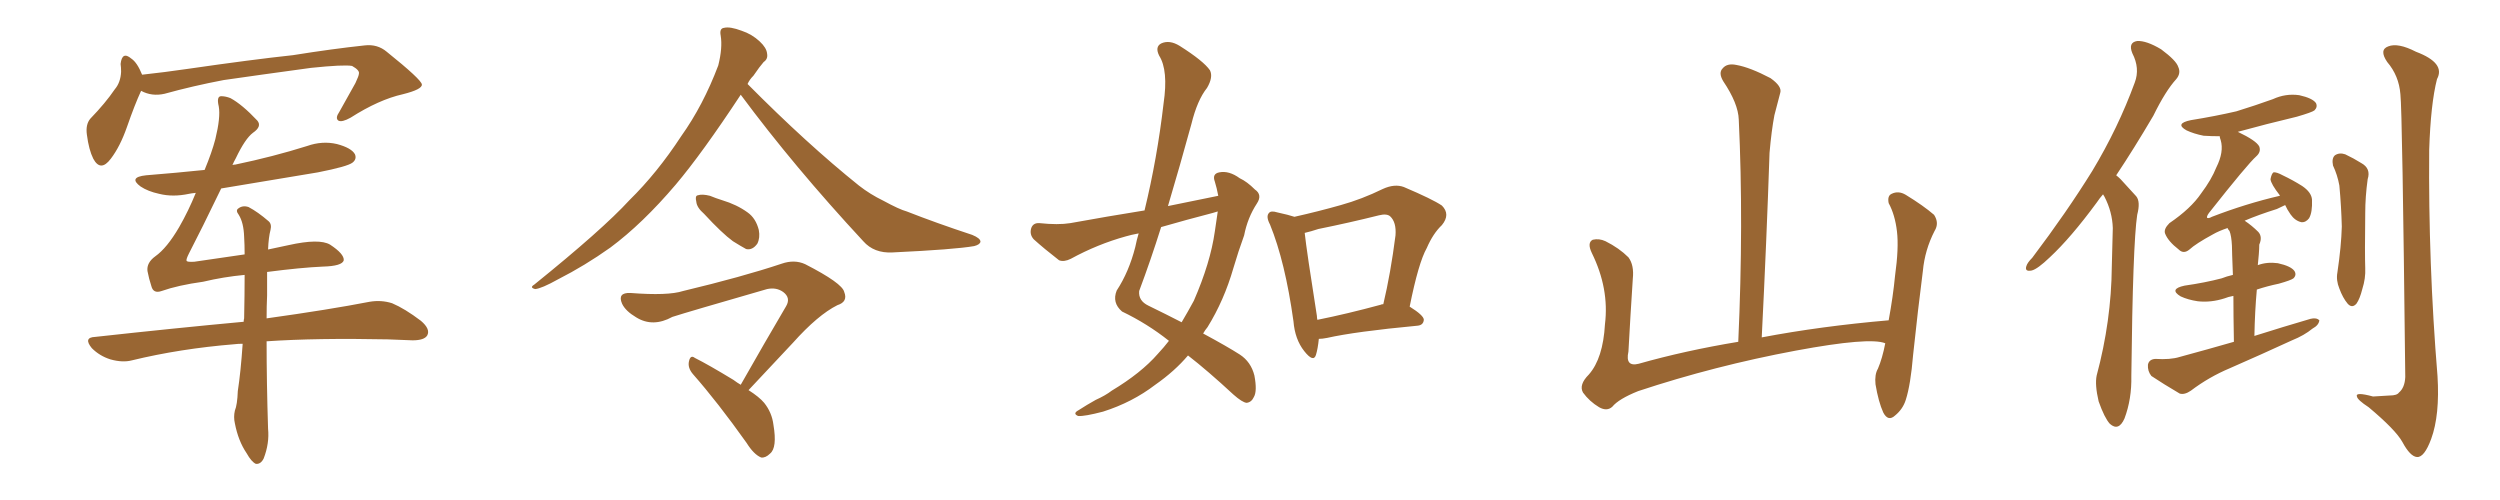 <svg xmlns="http://www.w3.org/2000/svg" xmlns:xlink="http://www.w3.org/1999/xlink" width="750" height="150"><path fill="#996633" padding="10" d="M42.33 27.25L42.33 27.25Q40.43 31.35 38.09 38.09L38.09 38.09Q36.04 43.95 33.25 47.61L33.25 47.61Q30.18 51.71 27.98 47.61L27.98 47.61Q26.66 44.97 26.07 40.43L26.07 40.43Q25.63 37.35 27.10 35.60L27.10 35.60Q31.64 30.91 34.42 26.81L34.42 26.81Q36.18 24.76 36.33 21.53L36.33 21.53Q36.33 20.21 36.18 19.19L36.18 19.19Q36.62 15.23 39.40 17.58L39.40 17.58Q41.16 18.75 42.63 22.41L42.63 22.41Q49.37 21.68 56.40 20.65L56.40 20.65Q75.59 17.87 87.89 16.55L87.89 16.55Q99.76 14.65 109.42 13.62L109.42 13.62Q113.23 13.18 116.02 15.53L116.02 15.53Q126.42 23.88 126.56 25.34L126.56 25.34Q126.71 26.81 120.85 28.27L120.85 28.27Q113.67 29.88 105.18 35.30L105.18 35.30Q102.54 36.77 101.51 36.18L101.51 36.18Q100.49 35.45 101.81 33.54L101.81 33.54Q104.30 29.00 106.64 24.90L106.64 24.90Q107.67 22.71 107.67 22.12L107.67 22.12Q107.96 21.09 105.62 19.78L105.62 19.78Q103.13 19.34 93.31 20.36L93.31 20.36Q77.20 22.56 67.09 24.02L67.09 24.02Q57.86 25.78 49.37 28.13L49.37 28.13Q45.56 29.00 42.33 27.25ZM80.13 81.59L80.13 81.59L80.13 81.59Q80.13 84.67 80.13 88.62L80.13 88.62Q79.98 91.85 79.98 95.51L79.98 95.51Q98.88 92.87 110.89 90.53L110.89 90.53Q114.40 89.94 117.63 90.97L117.63 90.97Q121.44 92.58 126.27 96.24L126.27 96.24Q129.20 98.73 128.17 100.63L128.17 100.63Q127.29 102.10 123.78 102.10L123.78 102.10Q120.26 101.95 116.31 101.81L116.31 101.81Q95.07 101.37 79.98 102.39L79.98 102.39Q79.98 114.84 80.42 128.61L80.42 128.61Q80.86 133.01 79.10 137.55L79.10 137.55Q78.22 139.31 76.76 139.16L76.76 139.16Q75.44 138.57 73.97 135.94L73.97 135.94Q71.48 132.28 70.46 127.00L70.46 127.00Q70.02 125.10 70.46 123.19L70.46 123.19Q71.19 121.44 71.34 117.33L71.34 117.33Q72.22 111.62 72.80 103.13L72.80 103.13Q71.34 103.13 70.31 103.27L70.31 103.27Q54.05 104.59 39.55 108.11L39.55 108.11Q36.77 108.84 33.11 107.81L33.11 107.81Q29.88 106.79 27.54 104.44L27.54 104.44Q24.90 101.22 28.56 101.07L28.56 101.07Q52.44 98.44 73.10 96.53L73.10 96.53Q73.10 95.95 73.24 95.51L73.24 95.51Q73.39 88.33 73.39 82.47L73.39 82.47Q67.09 83.06 60.94 84.52L60.94 84.52Q53.47 85.55 48.49 87.30L48.49 87.30Q46.00 88.18 45.41 85.84L45.41 85.84Q44.68 83.64 44.24 81.30L44.24 81.30Q43.95 78.81 46.58 76.90L46.58 76.90Q50.10 74.41 53.76 68.12L53.76 68.12Q56.54 63.28 58.74 57.86L58.74 57.86Q57.28 58.01 56.69 58.15L56.69 58.15Q51.86 59.18 47.75 58.15L47.75 58.15Q44.38 57.42 42.19 55.96L42.19 55.96Q38.38 53.17 43.80 52.59L43.80 52.59Q52.88 51.86 61.38 50.98L61.38 50.98Q63.57 45.70 64.60 41.75L64.60 41.75Q66.21 35.16 65.63 31.93L65.63 31.93Q64.89 28.86 66.36 28.86L66.36 28.86Q67.68 28.86 69.14 29.44L69.14 29.44Q72.66 31.35 77.20 36.18L77.20 36.18Q78.66 37.94 75.88 39.84L75.88 39.84Q73.54 41.60 70.75 47.46L70.75 47.46Q70.17 48.49 69.73 49.51L69.73 49.51Q70.17 49.37 70.61 49.37L70.61 49.37Q81.88 47.02 92.14 43.80L92.14 43.80Q96.68 42.19 101.07 43.21L101.07 43.21Q105.47 44.38 106.49 46.29L106.49 46.29Q107.08 47.75 105.76 48.78L105.76 48.78Q104.30 49.95 95.36 51.71L95.36 51.71Q80.57 54.20 66.36 56.54L66.36 56.54Q60.35 68.99 56.69 76.03L56.69 76.03Q55.81 77.78 55.96 78.22L55.96 78.22Q56.10 78.66 58.30 78.52L58.30 78.52Q66.36 77.34 73.39 76.32L73.39 76.32Q73.39 73.39 73.24 71.04L73.24 71.04Q73.10 66.80 71.63 64.45L71.63 64.45Q70.61 63.13 71.48 62.55L71.48 62.55Q72.80 61.52 74.56 62.11L74.56 62.11Q77.34 63.57 80.57 66.36L80.57 66.36Q81.59 67.24 81.15 68.99L81.15 68.99Q80.57 71.19 80.42 74.85L80.42 74.85Q83.79 74.12 86.57 73.54L86.57 73.54Q95.80 71.48 99.02 73.39L99.02 73.39Q103.27 76.17 103.13 78.08L103.13 78.08Q102.69 79.83 96.83 79.98L96.83 79.98Q90.23 80.27 80.13 81.59ZM222.22 28.42L222.22 28.42Q210.64 46.00 202.73 55.37L202.73 55.37Q192.77 67.09 183.11 74.27L183.11 74.27Q175.49 79.69 167.43 83.79L167.43 83.79Q162.45 86.57 160.55 86.72L160.55 86.72Q158.79 86.28 160.25 85.40L160.25 85.40Q180.76 68.85 188.82 60.06L188.82 60.06Q197.17 51.86 204.35 40.87L204.35 40.87Q210.94 31.64 215.48 19.63L215.48 19.63Q216.80 14.36 216.21 10.69L216.21 10.69Q215.77 8.50 217.24 8.35L217.24 8.35Q218.99 7.91 222.51 9.23L222.51 9.23Q225.59 10.25 227.93 12.45L227.93 12.45Q229.98 14.36 230.13 16.11L230.13 16.11Q230.42 17.72 229.10 18.60L229.10 18.60Q227.93 19.92 226.03 22.71L226.03 22.71Q224.85 23.88 224.27 25.20L224.27 25.20Q242.14 43.21 257.67 55.66L257.67 55.66Q261.04 58.30 264.99 60.21L264.99 60.21Q269.82 62.84 272.02 63.43L272.02 63.43Q280.96 66.94 291.65 70.46L291.65 70.46Q294.14 71.48 294.14 72.51L294.14 72.51Q293.99 73.39 292.24 73.83L292.24 73.83Q286.38 74.85 267.77 75.73L267.77 75.73Q262.21 76.03 258.98 72.36L258.98 72.36Q238.18 49.95 222.22 28.42ZM211.23 64.16L211.23 64.16Q209.03 62.26 208.89 60.50L208.89 60.50Q208.45 58.74 209.33 58.59L209.33 58.59Q210.64 58.15 212.99 58.74L212.99 58.74Q214.75 59.47 216.65 60.06L216.65 60.06Q221.04 61.38 224.27 63.72L224.27 63.72Q226.76 65.48 227.64 68.99L227.64 68.99Q228.08 71.34 227.20 73.10L227.20 73.10Q225.73 75.15 223.83 74.71L223.83 74.71Q222.22 73.83 219.87 72.36L219.87 72.36Q216.65 70.02 211.23 64.16ZM224.56 117.04L224.56 117.04L224.56 117.04Q227.78 119.09 229.25 120.85L229.25 120.85Q231.59 123.78 232.03 127.44L232.03 127.44Q233.20 134.33 231.01 136.08L231.01 136.08Q229.69 137.40 228.37 137.26L228.37 137.26Q226.17 136.38 223.97 132.86L223.97 132.86Q215.33 120.70 207.86 112.21L207.86 112.21Q206.25 110.30 206.69 108.40L206.69 108.40Q207.13 106.35 208.45 107.37L208.45 107.37Q212.55 109.42 220.02 113.96L220.02 113.96Q221.19 114.84 222.22 115.43L222.22 115.43Q229.54 102.54 235.84 91.85L235.84 91.85Q237.30 89.36 234.96 87.60L234.96 87.60Q232.91 86.13 230.13 86.72L230.13 86.72Q206.25 93.60 201.71 95.07L201.71 95.07Q195.85 98.29 190.87 95.21L190.87 95.21Q187.65 93.31 186.62 91.11L186.62 91.11Q185.16 87.74 189.11 87.89L189.11 87.89Q200.39 88.77 204.93 87.30L204.93 87.30Q222.66 83.06 234.52 79.10L234.52 79.10Q238.33 77.78 241.55 79.25L241.55 79.25Q252.69 84.96 253.27 87.60L253.27 87.60Q254.44 90.53 251.22 91.55L251.22 91.55Q245.36 94.48 237.89 102.83L237.89 102.83Q230.86 110.30 224.56 117.04ZM365.48 58.74L365.48 58.74Q365.04 56.40 364.45 54.49L364.45 54.49Q363.57 52.15 365.77 51.71L365.77 51.71Q368.70 51.12 371.92 53.47L371.92 53.47Q374.12 54.49 376.46 56.84L376.46 56.84Q378.81 58.45 377.05 61.08L377.05 61.08Q374.27 65.33 373.24 70.61L373.24 70.61Q371.48 75.44 370.02 80.42L370.02 80.42Q367.24 90.09 362.26 98.14L362.26 98.14Q361.52 99.02 360.94 100.05L360.94 100.05Q368.26 104.00 371.92 106.35L371.92 106.35Q375.29 108.54 376.32 112.65L376.32 112.65Q377.20 117.33 376.17 119.09L376.17 119.09Q375.44 120.70 373.97 120.85L373.97 120.85Q372.66 120.70 370.02 118.36L370.02 118.36Q362.26 111.18 356.40 106.64L356.40 106.64Q352.44 111.33 346.58 115.43L346.58 115.43Q339.70 120.70 330.91 123.49L330.91 123.49Q325.34 124.95 323.44 124.80L323.44 124.80Q321.68 124.07 323.58 123.05L323.58 123.05Q326.07 121.44 328.71 119.97L328.71 119.97Q331.64 118.65 333.54 117.19L333.54 117.19Q342.33 111.91 347.31 106.20L347.31 106.20Q349.22 104.15 350.68 102.25L350.68 102.25Q344.24 97.12 336.62 93.46L336.62 93.46Q333.54 90.82 335.01 87.16L335.01 87.16Q338.67 81.59 340.58 74.12L340.58 74.12Q341.02 71.92 341.60 70.02L341.60 70.02Q339.26 70.46 337.79 70.90L337.79 70.90Q329.30 73.24 321.24 77.64L321.24 77.64Q319.19 78.66 317.72 78.08L317.72 78.08Q313.18 74.56 310.11 71.78L310.11 71.78Q308.79 70.31 309.38 68.41L309.38 68.41Q309.96 66.80 311.87 66.94L311.87 66.94Q317.43 67.53 321.09 66.94L321.09 66.94Q332.37 64.89 343.36 63.13L343.36 63.13Q347.17 47.46 349.07 31.05L349.07 31.05Q350.54 21.09 347.75 16.70L347.75 16.70Q346.44 14.06 348.34 13.04L348.34 13.04Q350.83 11.87 353.91 13.77L353.91 13.77Q361.08 18.31 362.99 21.09L362.99 21.09Q364.01 23.14 362.11 26.37L362.11 26.37Q359.18 30.03 357.42 37.21L357.42 37.21Q354.05 49.51 350.39 61.82L350.39 61.82Q358.30 60.21 365.48 58.74ZM363.87 63.87L363.87 63.87Q355.96 65.92 348.34 68.12L348.34 68.12Q345.26 77.93 341.75 87.30L341.75 87.30Q341.46 90.23 344.53 91.70L344.53 91.70Q349.95 94.34 354.49 96.68L354.49 96.68Q356.40 93.46 358.15 90.23L358.15 90.23Q363.13 78.81 364.45 69.43L364.45 69.43Q364.89 66.21 365.33 63.43L365.33 63.43Q364.45 63.72 363.87 63.87ZM395.65 101.66L395.65 101.66Q395.36 104.59 394.78 106.49L394.78 106.49Q394.04 108.84 391.26 105.32L391.26 105.32Q388.48 101.81 388.04 96.39L388.04 96.39Q385.55 78.52 381.01 67.38L381.01 67.38Q379.69 64.89 380.71 63.87L380.71 63.87Q381.30 63.13 383.20 63.72L383.20 63.72Q386.57 64.45 388.33 65.04L388.33 65.04Q395.51 63.43 402.25 61.52L402.25 61.52Q408.54 59.77 414.84 56.69L414.84 56.69Q418.36 55.08 421.14 56.10L421.14 56.10Q429.79 59.77 432.57 61.67L432.57 61.67Q435.21 64.31 432.57 67.53L432.57 67.53Q429.93 70.02 428.03 74.41L428.03 74.41Q425.54 78.81 422.90 91.99L422.90 91.99Q427.15 94.63 427.15 95.95L427.15 95.95Q427.00 97.56 425.24 97.71L425.24 97.71Q406.64 99.46 398.14 101.37L398.14 101.37Q396.68 101.66 395.65 101.66ZM414.26 91.41L414.26 91.41L414.26 91.41Q414.40 91.26 414.99 91.26L414.99 91.26Q417.19 82.03 418.65 70.61L418.65 70.61Q418.95 66.65 417.04 64.89L417.04 64.89Q416.02 64.01 413.67 64.60L413.67 64.60Q404.88 66.80 395.51 68.70L395.51 68.70Q393.31 69.43 391.41 69.87L391.41 69.87Q391.99 75.29 395.07 94.78L395.07 94.78Q395.07 95.36 395.21 95.95L395.21 95.95Q404.00 94.19 414.26 91.41ZM565.58 102.98L565.58 102.98L565.58 102.98Q560.89 101.07 538.77 105.18L538.77 105.18Q514.45 109.72 491.46 117.33L491.46 117.33Q485.60 119.68 483.69 122.02L483.69 122.02Q482.08 123.49 479.74 122.17L479.74 122.17Q476.81 120.41 474.90 117.77L474.90 117.77Q473.58 115.43 476.66 112.35L476.66 112.35Q480.91 107.52 481.49 97.27L481.49 97.27Q482.81 86.57 477.54 75.88L477.54 75.88Q476.07 72.80 477.83 71.92L477.83 71.92Q479.74 71.48 481.64 72.36L481.64 72.36Q485.74 74.41 488.53 77.20L488.53 77.20Q490.28 79.54 489.84 83.64L489.84 83.64Q489.11 94.78 488.53 105.47L488.53 105.47Q487.50 110.16 491.60 109.13L491.60 109.13Q505.52 105.18 521.48 102.54L521.48 102.54Q523.10 66.80 521.63 35.89L521.63 35.89Q521.48 31.05 516.94 24.32L516.94 24.32Q515.48 21.83 516.80 20.51L516.80 20.51Q518.12 18.90 520.90 19.48L520.90 19.48Q525 20.21 531.15 23.44L531.15 23.44Q534.67 25.93 534.08 27.83L534.08 27.83Q533.35 30.62 532.32 34.57L532.32 34.57Q531.45 39.11 530.86 45.85L530.86 45.85Q529.98 72.22 528.52 101.22L528.52 101.22Q546.24 97.85 566.60 96.09L566.60 96.09Q567.92 88.92 568.51 82.76L568.51 82.76Q569.68 74.41 569.09 69.43L569.09 69.43Q568.51 64.45 566.60 60.94L566.60 60.94Q566.16 58.74 567.48 58.15L567.48 58.15Q569.53 57.13 571.73 58.45L571.73 58.45Q577.00 61.67 580.22 64.45L580.22 64.45Q581.84 66.94 580.37 69.29L580.37 69.29Q577.44 75 576.86 81.30L576.86 81.30Q575.39 92.72 573.93 106.49L573.93 106.49Q573.19 115.43 571.73 119.97L571.73 119.97Q570.85 122.75 568.51 124.66L568.51 124.66Q566.46 126.56 564.99 123.78L564.99 123.78Q563.53 120.56 562.65 115.28L562.65 115.28Q562.35 112.35 563.38 110.60L563.38 110.60Q564.70 107.52 565.58 102.98ZM630.91 58.30L630.91 58.30Q629.88 59.47 629.00 60.79L629.00 60.79Q621.24 71.34 614.94 77.20L614.94 77.20Q611.28 80.71 609.52 81.15L609.52 81.15Q607.32 81.59 607.91 79.83L607.91 79.83Q608.20 78.81 609.67 77.34L609.67 77.34Q620.07 63.57 627.69 51.27L627.69 51.27Q635.45 38.38 640.43 24.76L640.43 24.76Q642.04 20.51 639.70 15.97L639.70 15.97Q638.38 12.74 641.16 12.30L641.16 12.30Q643.95 12.16 648.34 14.79L648.34 14.79Q652.88 18.16 653.47 20.07L653.47 20.07Q654.35 21.97 652.88 23.73L652.88 23.73Q649.66 27.25 646.00 34.72L646.00 34.72Q640.14 44.68 634.86 52.59L634.86 52.59Q635.60 53.17 636.18 53.76L636.18 53.76Q638.09 55.81 640.87 58.89L640.87 58.89Q642.19 60.50 641.16 64.45L641.16 64.45Q639.84 73.24 639.40 112.79L639.40 112.79Q639.55 119.68 637.35 125.54L637.35 125.54Q635.60 129.49 632.96 127.15L632.96 127.15Q631.35 125.39 629.59 120.41L629.59 120.41Q628.42 115.43 629.00 112.65L629.00 112.65Q633.40 96.24 633.54 79.98L633.54 79.98Q633.69 74.27 633.84 68.41L633.84 68.41Q633.69 63.57 631.35 59.03L631.35 59.03Q631.05 58.45 630.91 58.30ZM670.17 102.54L670.17 102.54Q670.02 94.48 670.02 88.77L670.02 88.77Q668.41 89.06 667.38 89.50L667.38 89.50Q663.28 90.82 659.33 90.38L659.33 90.38Q656.40 89.94 654.20 88.92L654.20 88.92Q650.54 86.72 655.37 85.69L655.37 85.69Q661.52 84.81 666.50 83.50L666.50 83.50Q667.97 82.91 669.87 82.47L669.87 82.47Q669.58 75.15 669.58 73.68L669.58 73.68Q669.43 70.75 668.85 69.29L668.85 69.29Q668.41 68.85 668.26 68.41L668.26 68.41Q665.63 69.29 663.87 70.31L663.87 70.31Q658.74 73.10 656.84 74.85L656.84 74.85Q655.08 76.32 653.61 74.85L653.61 74.85Q650.39 72.36 649.51 70.02L649.51 70.02Q649.07 68.70 650.83 66.94L650.83 66.94Q657.28 62.55 660.35 58.01L660.35 58.01Q663.43 53.91 664.89 50.24L664.89 50.24Q667.24 45.56 666.21 42.04L666.21 42.04Q665.92 41.31 665.92 40.87L665.92 40.87Q663.43 40.87 661.08 40.72L661.08 40.72Q658.15 40.14 655.96 39.11L655.96 39.11Q652.29 37.06 657.28 36.04L657.28 36.04Q664.60 34.86 670.90 33.40L670.90 33.40Q676.61 31.64 681.88 29.74L681.88 29.74Q685.69 27.98 689.79 28.56L689.79 28.56Q693.75 29.44 694.78 30.91L694.78 30.91Q695.36 32.08 694.34 33.11L694.34 33.11Q693.60 33.69 689.06 35.01L689.06 35.01Q679.83 37.21 671.34 39.55L671.34 39.55Q676.90 42.19 677.78 43.95L677.78 43.95Q678.37 45.56 676.90 46.88L676.90 46.88Q674.27 49.22 662.70 63.87L662.70 63.87Q661.96 64.89 662.11 65.33L662.11 65.33Q662.55 65.63 663.57 65.04L663.57 65.04Q673.83 61.08 683.94 58.74L683.94 58.74Q683.94 58.59 683.94 58.59L683.94 58.59Q681.30 55.22 681.15 53.76L681.15 53.76Q681.45 52.15 682.03 51.71L682.03 51.71Q682.91 51.56 684.81 52.59L684.81 52.59Q687.89 54.05 690.67 55.81L690.67 55.81Q693.46 57.71 693.60 59.91L693.60 59.91Q693.75 63.72 692.72 65.48L692.72 65.48Q691.70 66.80 690.38 66.65L690.38 66.65Q688.48 66.21 687.16 64.31L687.16 64.31Q686.13 62.84 685.55 61.52L685.55 61.52Q684.38 62.11 683.06 62.70L683.06 62.70Q677.49 64.45 673.39 66.21L673.39 66.21Q675.59 67.68 677.49 69.58L677.49 69.58Q678.81 71.04 677.78 73.39L677.78 73.39Q677.78 74.56 677.64 76.32L677.64 76.32Q677.49 77.78 677.34 79.54L677.34 79.54Q680.13 78.52 683.35 78.96L683.35 78.96Q687.30 79.83 688.33 81.30L688.33 81.30Q689.06 82.47 688.04 83.50L688.04 83.50Q687.30 84.08 683.64 85.11L683.64 85.11Q680.13 85.84 677.05 86.87L677.05 86.87Q676.46 93.31 676.32 100.78L676.32 100.78Q685.11 98.00 693.16 95.65L693.16 95.65Q694.92 95.21 695.80 96.09L695.80 96.09Q695.65 97.56 693.75 98.58L693.75 98.58Q691.26 100.63 687.60 102.10L687.60 102.10Q678.37 106.35 668.99 110.45L668.99 110.45Q662.70 113.09 657.28 117.19L657.28 117.19Q655.37 118.51 653.91 118.07L653.91 118.07Q648.93 115.14 645.41 112.79L645.41 112.79Q644.24 111.33 644.38 109.42L644.38 109.42Q644.68 107.81 646.58 107.67L646.58 107.67Q651.12 107.96 653.91 107.08L653.91 107.08Q662.55 104.74 670.17 102.54ZM699.90 49.66L699.90 49.66Q699.46 47.46 700.49 46.58L700.49 46.58Q701.81 45.70 703.56 46.29L703.56 46.29Q706.05 47.46 708.40 48.93L708.40 48.93Q711.33 50.54 710.30 53.76L710.30 53.76Q709.57 59.03 709.57 64.01L709.57 64.01Q709.42 76.32 709.57 80.42L709.57 80.42Q709.72 83.50 708.69 86.72L708.69 86.72Q707.96 89.65 706.93 91.11L706.93 91.11Q705.62 92.58 704.30 91.11L704.30 91.11Q702.83 89.36 701.81 86.57L701.81 86.57Q700.78 84.08 701.22 81.74L701.22 81.74Q702.39 73.83 702.54 67.97L702.54 67.97Q702.39 61.96 701.81 55.66L701.81 55.66Q701.22 52.44 699.90 49.66ZM720.12 28.27L720.12 28.27L720.12 28.27Q719.68 22.71 716.16 18.60L716.16 18.60Q713.67 14.94 716.46 13.92L716.46 13.92Q719.38 12.74 724.80 15.53L724.80 15.53Q733.74 18.90 731.10 23.73L731.10 23.73Q729.20 31.20 728.76 44.97L728.76 44.97Q728.47 78.96 731.25 112.79L731.25 112.79Q731.98 124.51 729.35 131.69L729.35 131.69Q727.29 137.26 725.10 137.11L725.10 137.11Q723.05 136.96 720.70 132.57L720.70 132.57Q718.65 128.91 710.60 122.17L710.60 122.17Q707.23 119.97 707.08 118.95L707.08 118.95Q706.49 117.48 711.91 118.95L711.91 118.95Q714.26 118.80 716.89 118.65L716.89 118.65Q719.09 118.65 719.68 117.77L719.68 117.77Q721.44 116.31 721.58 113.09L721.58 113.09Q720.70 33.25 720.12 28.27Z"/></svg>